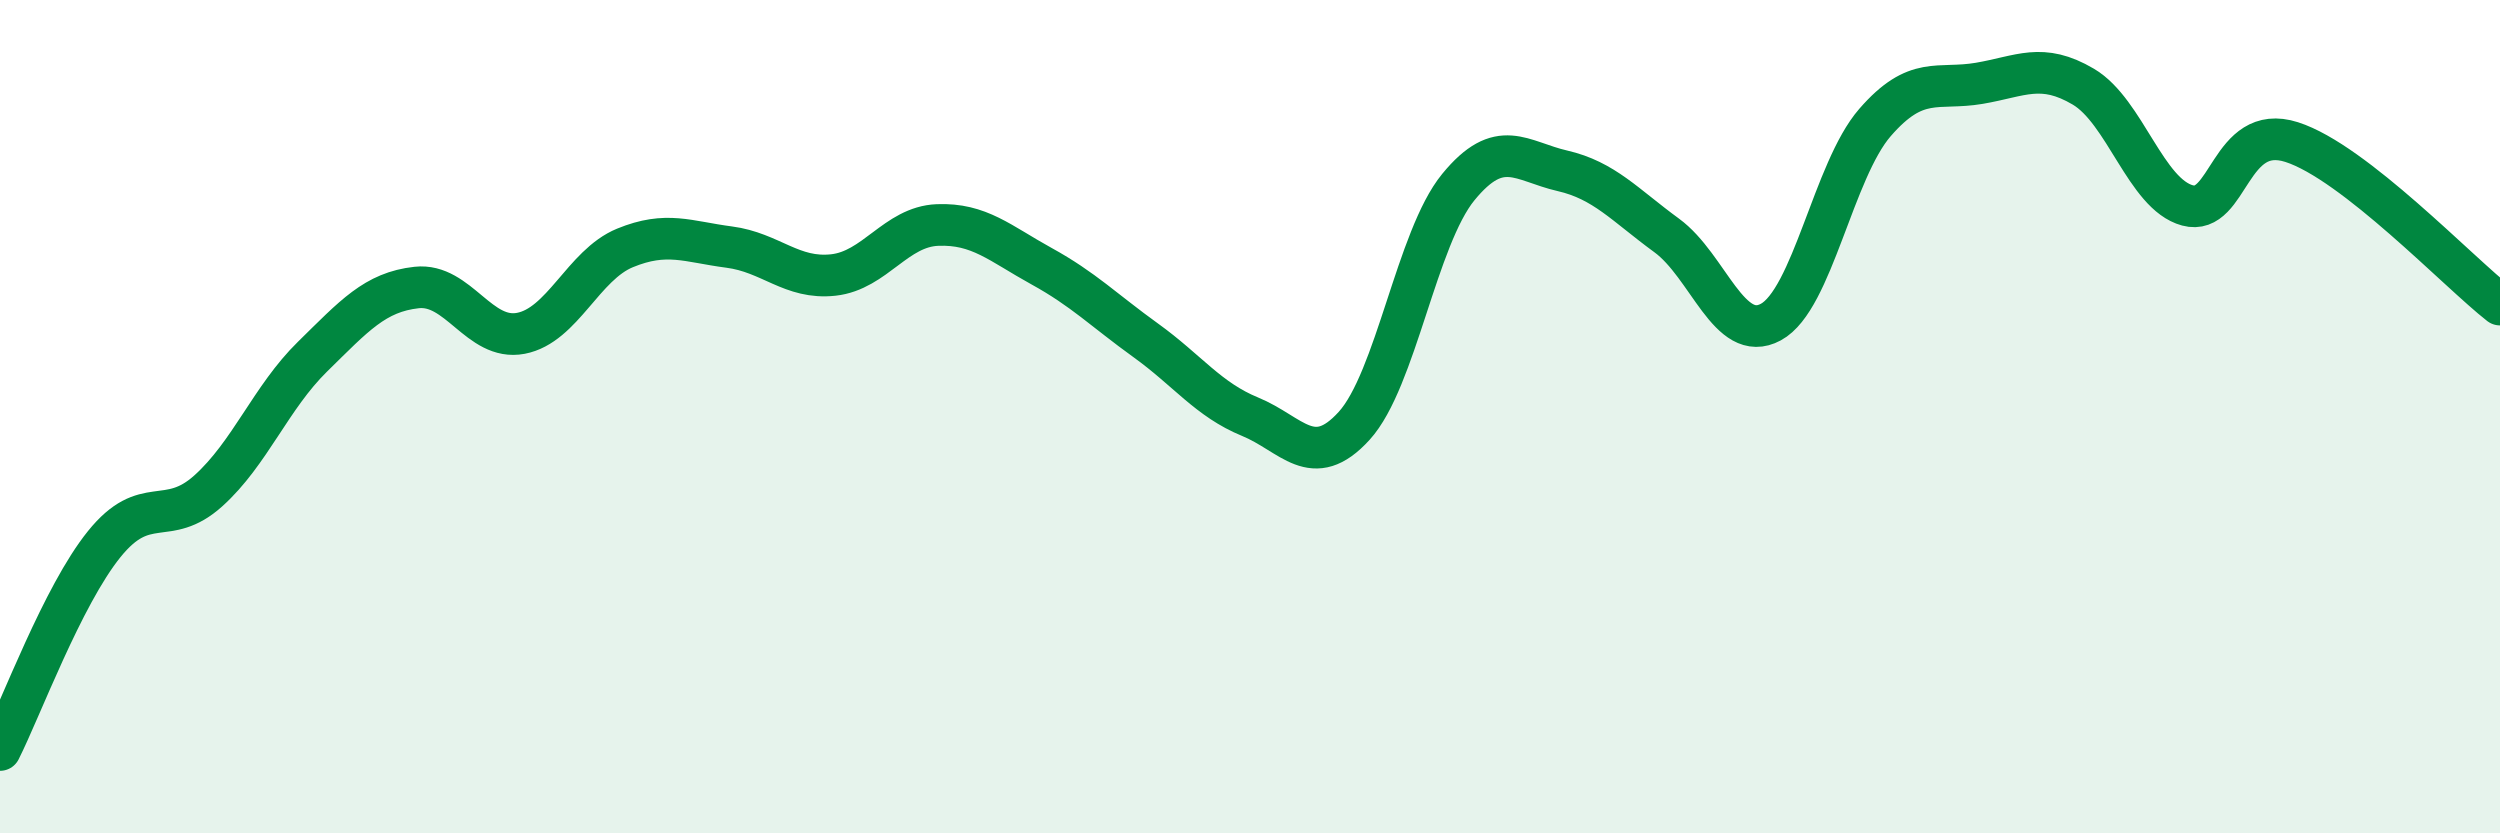 
    <svg width="60" height="20" viewBox="0 0 60 20" xmlns="http://www.w3.org/2000/svg">
      <path
        d="M 0,18 C 0.5,17.01 1.5,14.3 2.5,13.06 C 3.5,11.82 4,12.68 5,11.78 C 6,10.88 6.5,9.54 7.5,8.56 C 8.5,7.58 9,7.01 10,6.9 C 11,6.79 11.5,8.19 12.5,8 C 13.5,7.81 14,6.36 15,5.95 C 16,5.54 16.5,5.8 17.5,5.93 C 18.5,6.06 19,6.71 20,6.6 C 21,6.49 21.5,5.44 22.5,5.4 C 23.5,5.36 24,5.84 25,6.39 C 26,6.94 26.5,7.45 27.5,8.17 C 28.5,8.89 29,9.59 30,10 C 31,10.41 31.5,11.32 32.5,10.22 C 33.5,9.12 34,5.71 35,4.49 C 36,3.27 36.5,3.87 37.5,4.1 C 38.5,4.33 39,4.92 40,5.65 C 41,6.38 41.5,8.27 42.5,7.73 C 43.5,7.19 44,4.09 45,2.94 C 46,1.79 46.5,2.17 47.5,2 C 48.5,1.83 49,1.49 50,2.08 C 51,2.67 51.5,4.66 52.5,4.93 C 53.5,5.2 53.5,2.93 55,3.41 C 56.5,3.89 59,6.53 60,7.31L60 20L0 20Z"
        fill="#008740"
        opacity="0.1"
        stroke-linecap="round"
        stroke-linejoin="round"
      />
      <path
        d="M 0,18 C 0.5,17.01 1.5,14.3 2.5,13.06 C 3.5,11.82 4,12.68 5,11.78 C 6,10.88 6.5,9.54 7.5,8.56 C 8.5,7.58 9,7.01 10,6.9 C 11,6.79 11.5,8.19 12.5,8 C 13.5,7.81 14,6.36 15,5.95 C 16,5.54 16.5,5.8 17.5,5.93 C 18.5,6.06 19,6.71 20,6.6 C 21,6.49 21.5,5.44 22.5,5.4 C 23.5,5.36 24,5.84 25,6.39 C 26,6.94 26.5,7.45 27.5,8.17 C 28.5,8.89 29,9.59 30,10 C 31,10.41 31.5,11.32 32.5,10.22 C 33.5,9.12 34,5.71 35,4.49 C 36,3.27 36.5,3.87 37.5,4.1 C 38.5,4.33 39,4.92 40,5.65 C 41,6.38 41.5,8.27 42.5,7.73 C 43.5,7.19 44,4.09 45,2.94 C 46,1.79 46.5,2.17 47.5,2 C 48.5,1.83 49,1.49 50,2.08 C 51,2.67 51.5,4.66 52.5,4.93 C 53.5,5.2 53.5,2.93 55,3.41 C 56.5,3.89 59,6.53 60,7.31"
        stroke="#008740"
        stroke-width="1"
        fill="none"
        stroke-linecap="round"
        stroke-linejoin="round"
      />
    </svg>
  